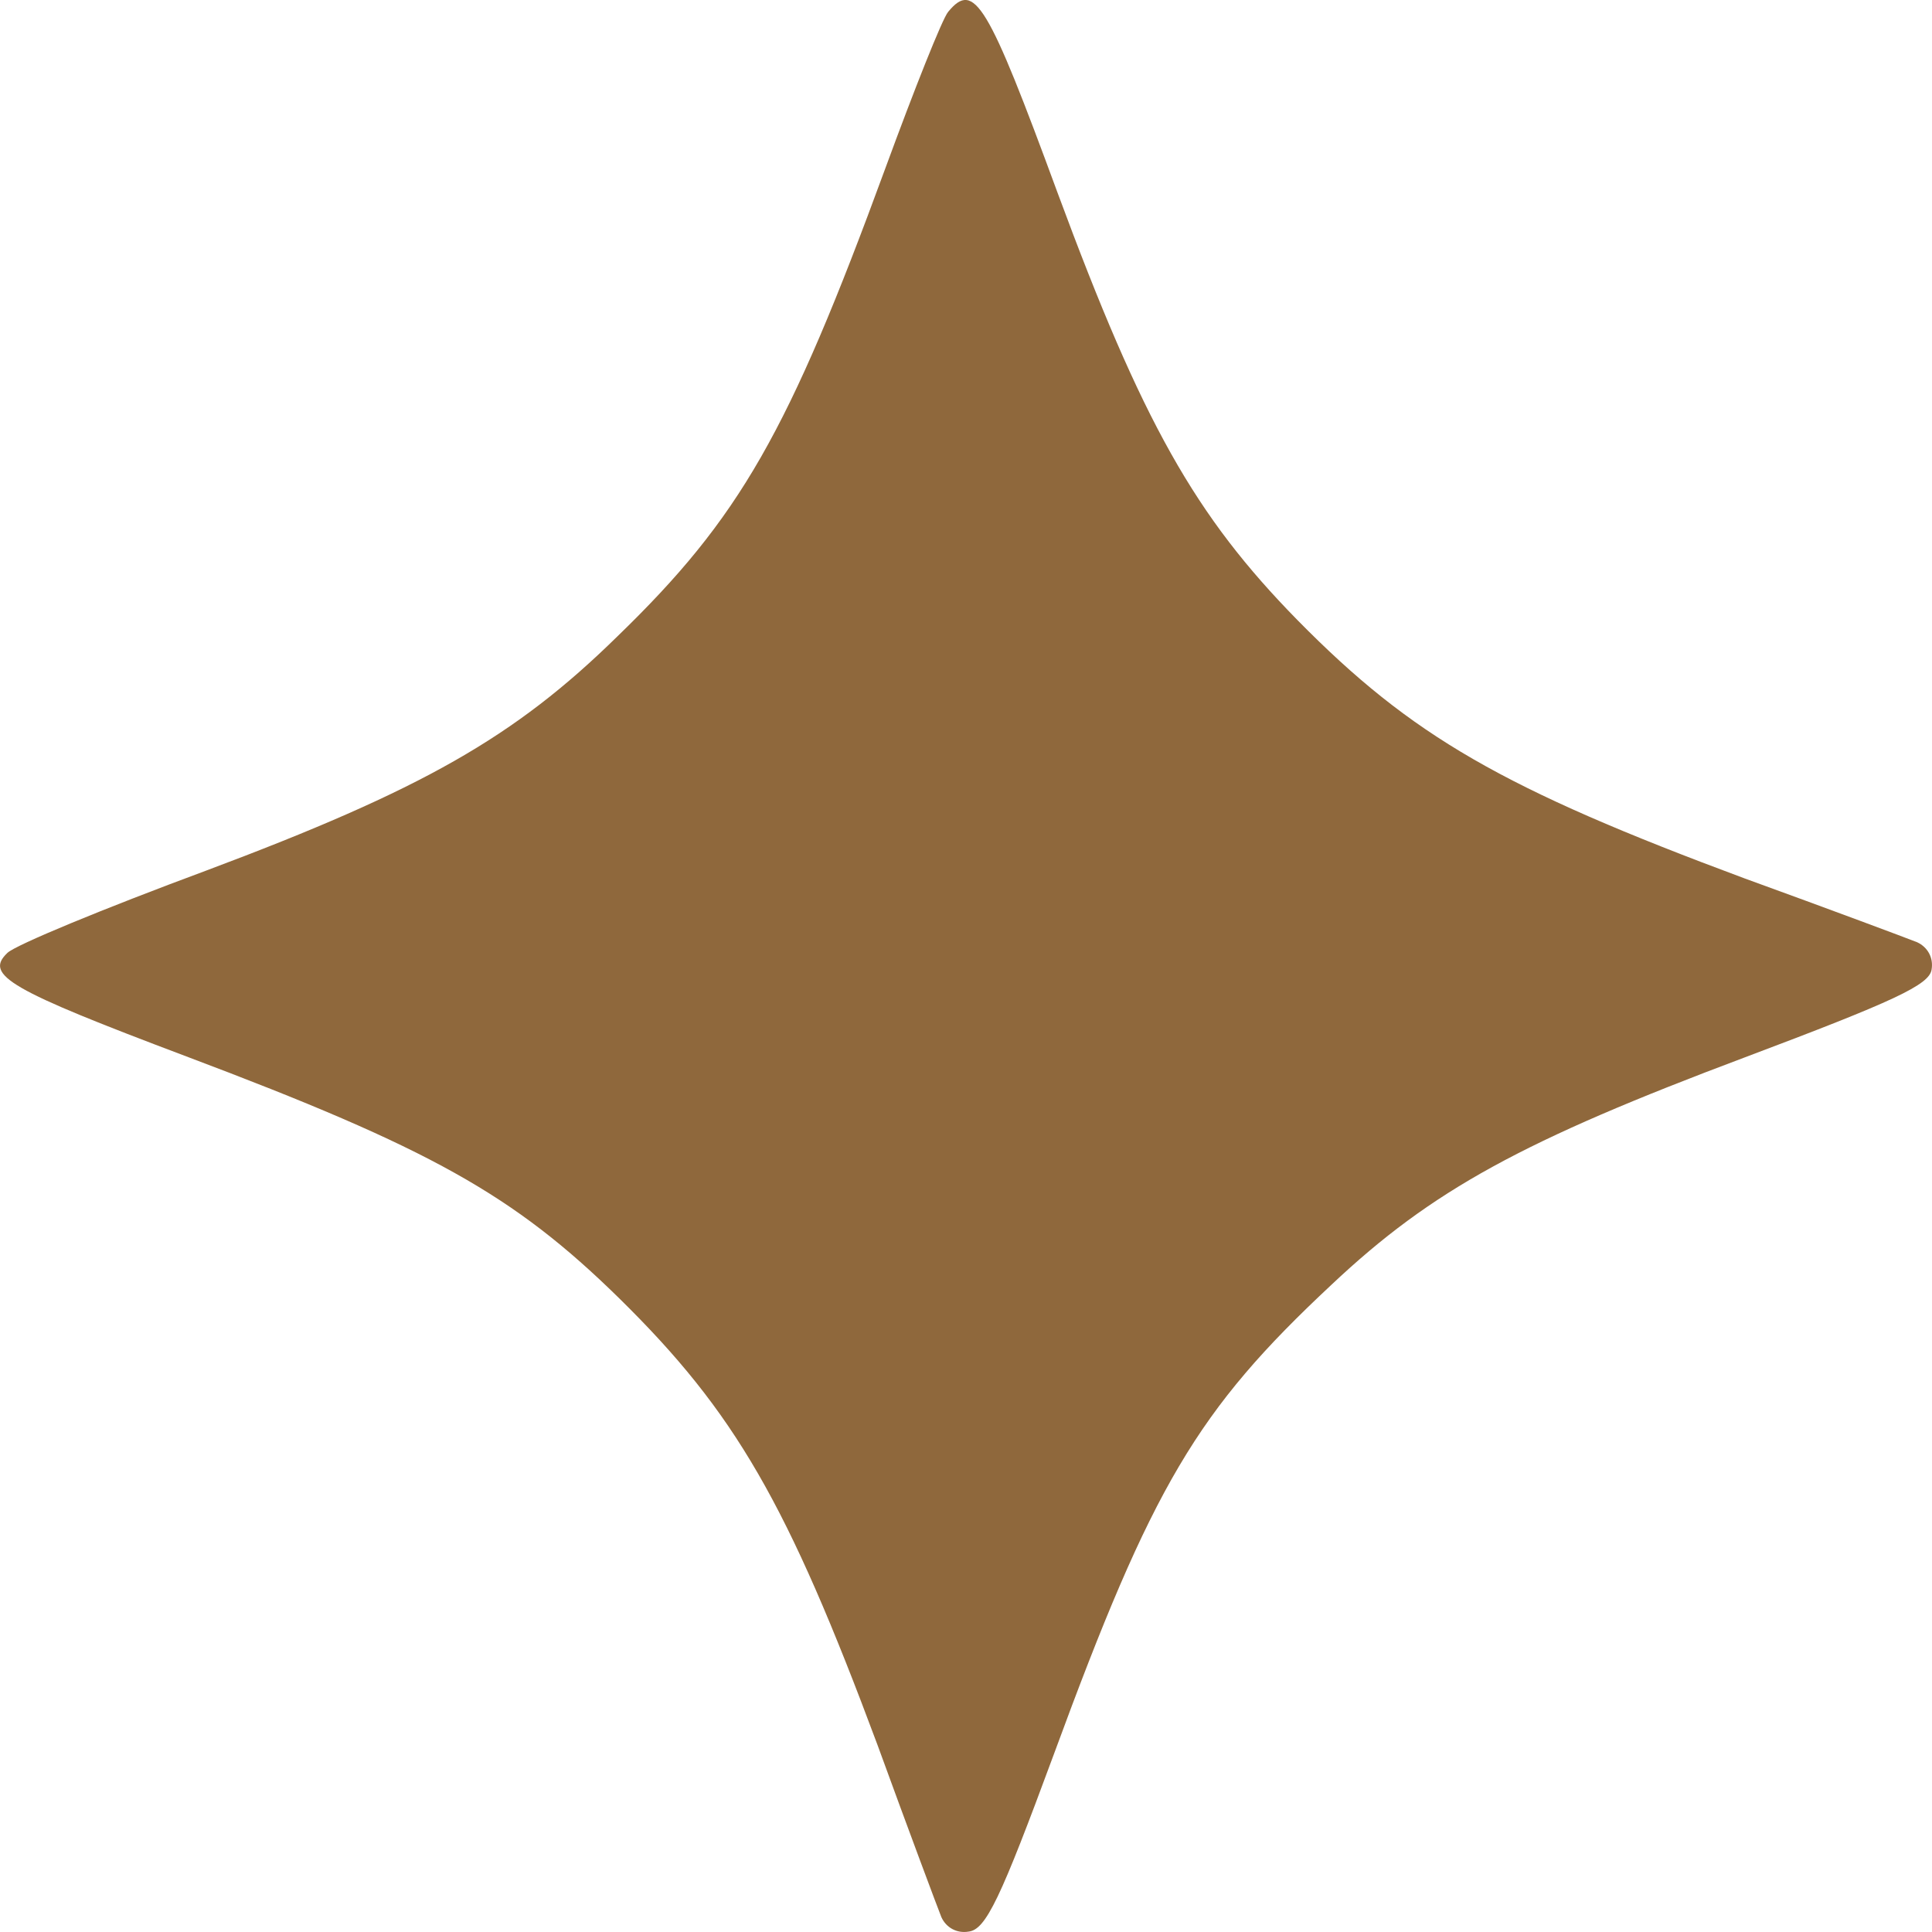 <?xml version="1.0" encoding="UTF-8"?> <svg xmlns="http://www.w3.org/2000/svg" width="20" height="20" viewBox="0 0 20 20" fill="none"> <path d="M9.815 0.123C9.755 0.194 9.465 0.924 9.164 1.745C8.162 4.478 7.661 5.359 6.388 6.591C5.326 7.632 4.374 8.173 2.13 9.014C1.078 9.404 0.156 9.784 0.076 9.865C-0.165 10.095 0.096 10.245 1.929 10.936C4.455 11.887 5.316 12.367 6.409 13.439C7.611 14.62 8.152 15.561 9.084 18.064C9.405 18.945 9.705 19.746 9.745 19.846C9.795 19.956 9.906 20.016 10.026 19.996C10.206 19.976 10.357 19.656 10.908 18.164C11.93 15.381 12.391 14.6 13.784 13.299C14.826 12.317 15.768 11.807 18.062 10.946C19.605 10.365 19.976 10.195 19.996 10.035C20.016 9.915 19.956 9.805 19.846 9.754C19.746 9.714 18.944 9.414 18.062 9.094C15.557 8.163 14.615 7.622 13.433 6.421C12.371 5.339 11.829 4.378 10.948 1.996C10.226 0.033 10.086 -0.207 9.815 0.123Z" fill="#8F683C"></path> </svg> 